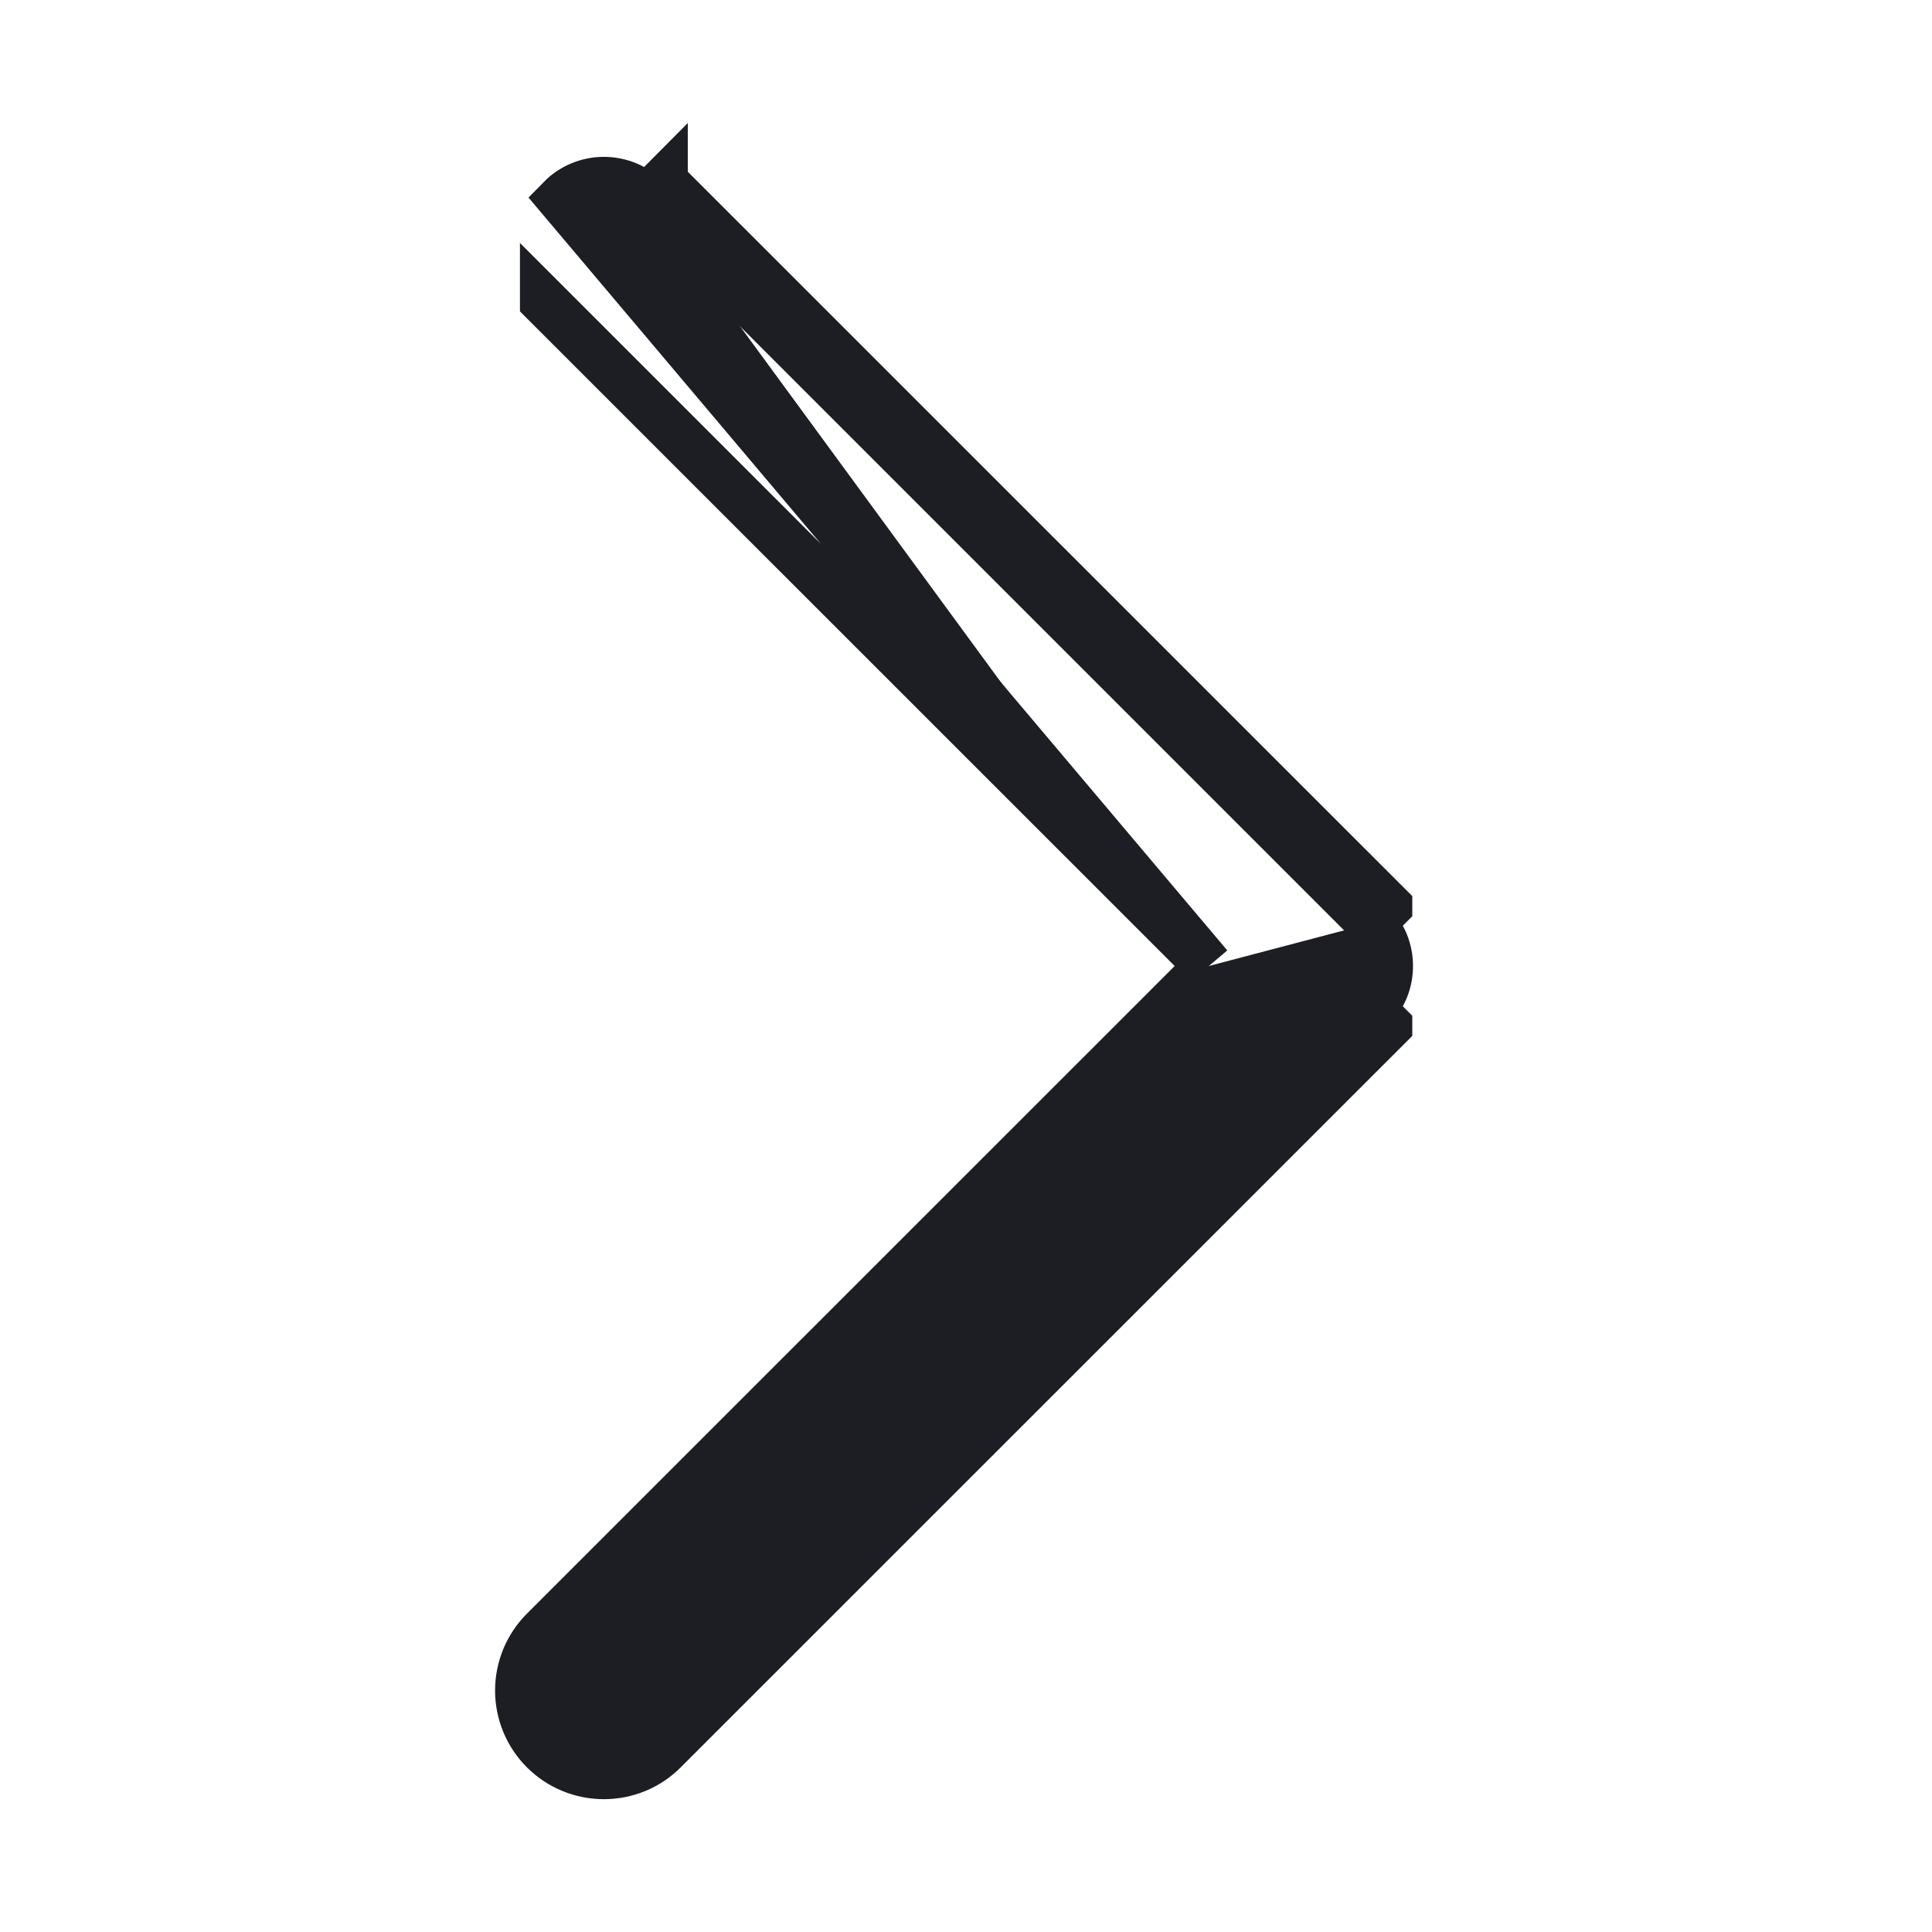 <svg width="16" height="16" viewBox="0 0 16 16" fill="none" xmlns="http://www.w3.org/2000/svg">
<g id="chevron-right 2">
<path id="Vector" d="M10.011 8L4.505 13.505L4.505 13.505C4.374 13.636 4.3 13.814 4.3 14C4.3 14.186 4.374 14.364 4.505 14.495C4.637 14.627 4.815 14.7 5.001 14.7C5.187 14.7 5.365 14.627 5.496 14.495L11.496 8.496L11.496 8.495L11.355 8.354C11.402 8.307 11.438 8.252 11.464 8.192C11.489 8.131 11.502 8.066 11.502 8C11.502 7.934 11.489 7.869 11.464 7.808C11.438 7.748 11.402 7.692 11.355 7.646M10.011 8L4.647 1.646C4.693 1.599 4.749 1.562 4.809 1.537C4.87 1.512 4.935 1.499 5.001 1.499C5.067 1.499 5.132 1.512 5.193 1.537C5.253 1.562 5.308 1.599 5.355 1.646M10.011 8L4.506 2.496C4.506 2.495 4.506 2.495 4.506 2.495L10.011 8ZM11.355 7.646L11.496 7.505L11.496 7.504L5.496 1.505C5.496 1.505 5.496 1.505 5.496 1.505L5.496 1.504L5.355 1.646M11.355 7.646L5.355 1.646M11.355 7.646L5.355 1.646" fill="#1C1E24" stroke="#1C1E24" stroke-width="0.4"/>
</g>
</svg>
